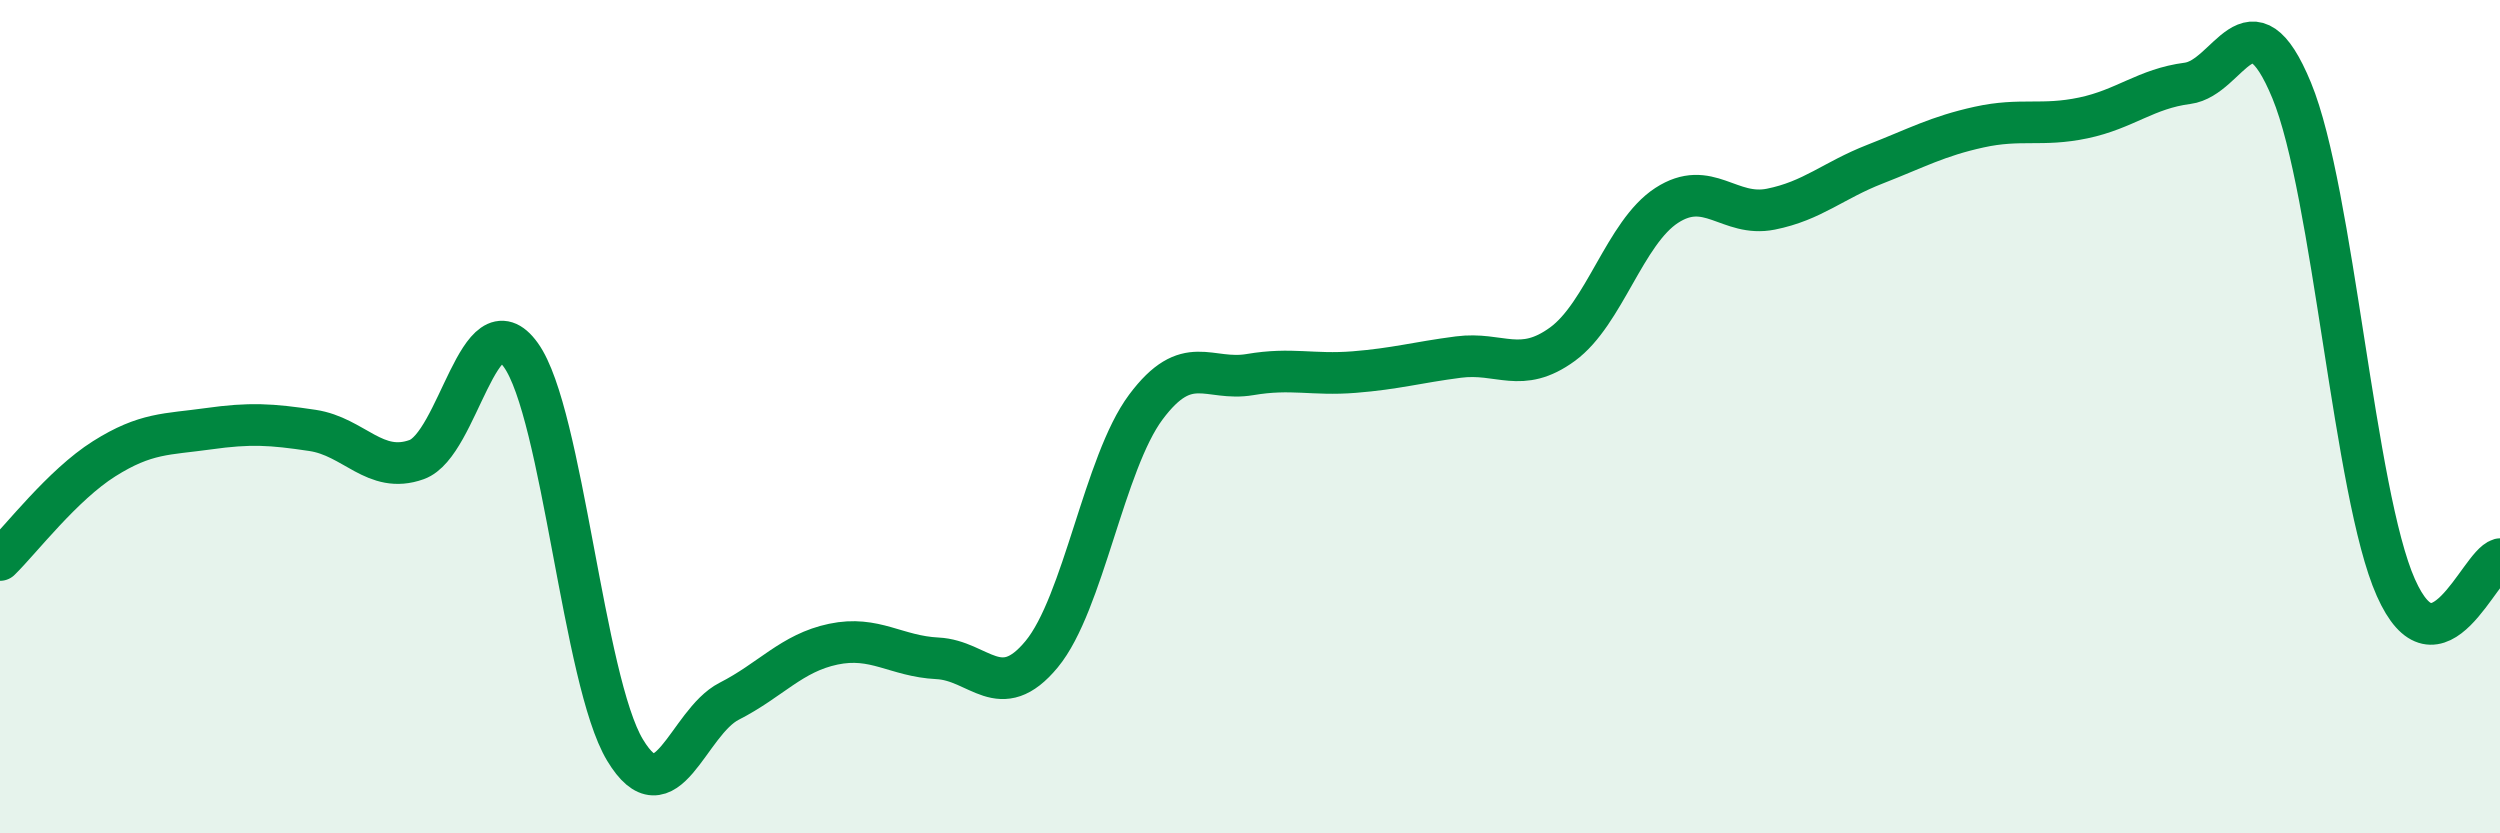 
    <svg width="60" height="20" viewBox="0 0 60 20" xmlns="http://www.w3.org/2000/svg">
      <path
        d="M 0,13.44 C 0.5,12.95 1.5,11.64 2.5,11.01 C 3.5,10.38 4,10.43 5,10.29 C 6,10.15 6.5,10.18 7.5,10.33 C 8.5,10.48 9,11.39 10,11.03 C 11,10.67 11.5,7.13 12.5,8.52 C 13.5,9.91 14,16.34 15,18 C 16,19.66 16.5,17.34 17.5,16.83 C 18.5,16.32 19,15.67 20,15.46 C 21,15.25 21.5,15.75 22.5,15.8 C 23.5,15.85 24,16.91 25,15.7 C 26,14.49 26.5,11.11 27.5,9.77 C 28.5,8.43 29,9.16 30,8.99 C 31,8.82 31.5,9.01 32.5,8.93 C 33.5,8.85 34,8.7 35,8.57 C 36,8.44 36.5,8.99 37.5,8.26 C 38.5,7.53 39,5.58 40,4.93 C 41,4.28 41.5,5.22 42.5,5.02 C 43.5,4.82 44,4.33 45,3.94 C 46,3.55 46.5,3.27 47.5,3.05 C 48.5,2.83 49,3.04 50,2.83 C 51,2.62 51.5,2.13 52.5,2 C 53.5,1.87 54,-0.25 55,2.17 C 56,4.59 56.5,11.85 57.5,14.1 C 58.5,16.35 59.5,13.56 60,13.42L60 20L0 20Z"
        fill="#008740"
        opacity="0.1"
        stroke-linecap="round"
        stroke-linejoin="round"
      />
      <path
        d="M 0,13.44 C 0.5,12.95 1.5,11.64 2.5,11.01 C 3.5,10.38 4,10.43 5,10.29 C 6,10.15 6.5,10.18 7.5,10.33 C 8.5,10.48 9,11.39 10,11.03 C 11,10.67 11.5,7.13 12.5,8.52 C 13.5,9.91 14,16.34 15,18 C 16,19.66 16.5,17.34 17.5,16.83 C 18.5,16.32 19,15.67 20,15.46 C 21,15.25 21.5,15.75 22.5,15.8 C 23.5,15.85 24,16.91 25,15.7 C 26,14.49 26.5,11.11 27.5,9.77 C 28.5,8.43 29,9.16 30,8.99 C 31,8.82 31.5,9.01 32.5,8.93 C 33.5,8.85 34,8.7 35,8.57 C 36,8.44 36.5,8.99 37.5,8.26 C 38.5,7.53 39,5.58 40,4.93 C 41,4.28 41.5,5.22 42.5,5.02 C 43.5,4.82 44,4.33 45,3.94 C 46,3.55 46.5,3.27 47.5,3.05 C 48.5,2.83 49,3.04 50,2.83 C 51,2.62 51.5,2.13 52.5,2 C 53.5,1.87 54,-0.25 55,2.17 C 56,4.59 56.5,11.85 57.5,14.1 C 58.5,16.35 59.5,13.56 60,13.42"
        stroke="#008740"
        stroke-width="1"
        fill="none"
        stroke-linecap="round"
        stroke-linejoin="round"
      />
    </svg>
  